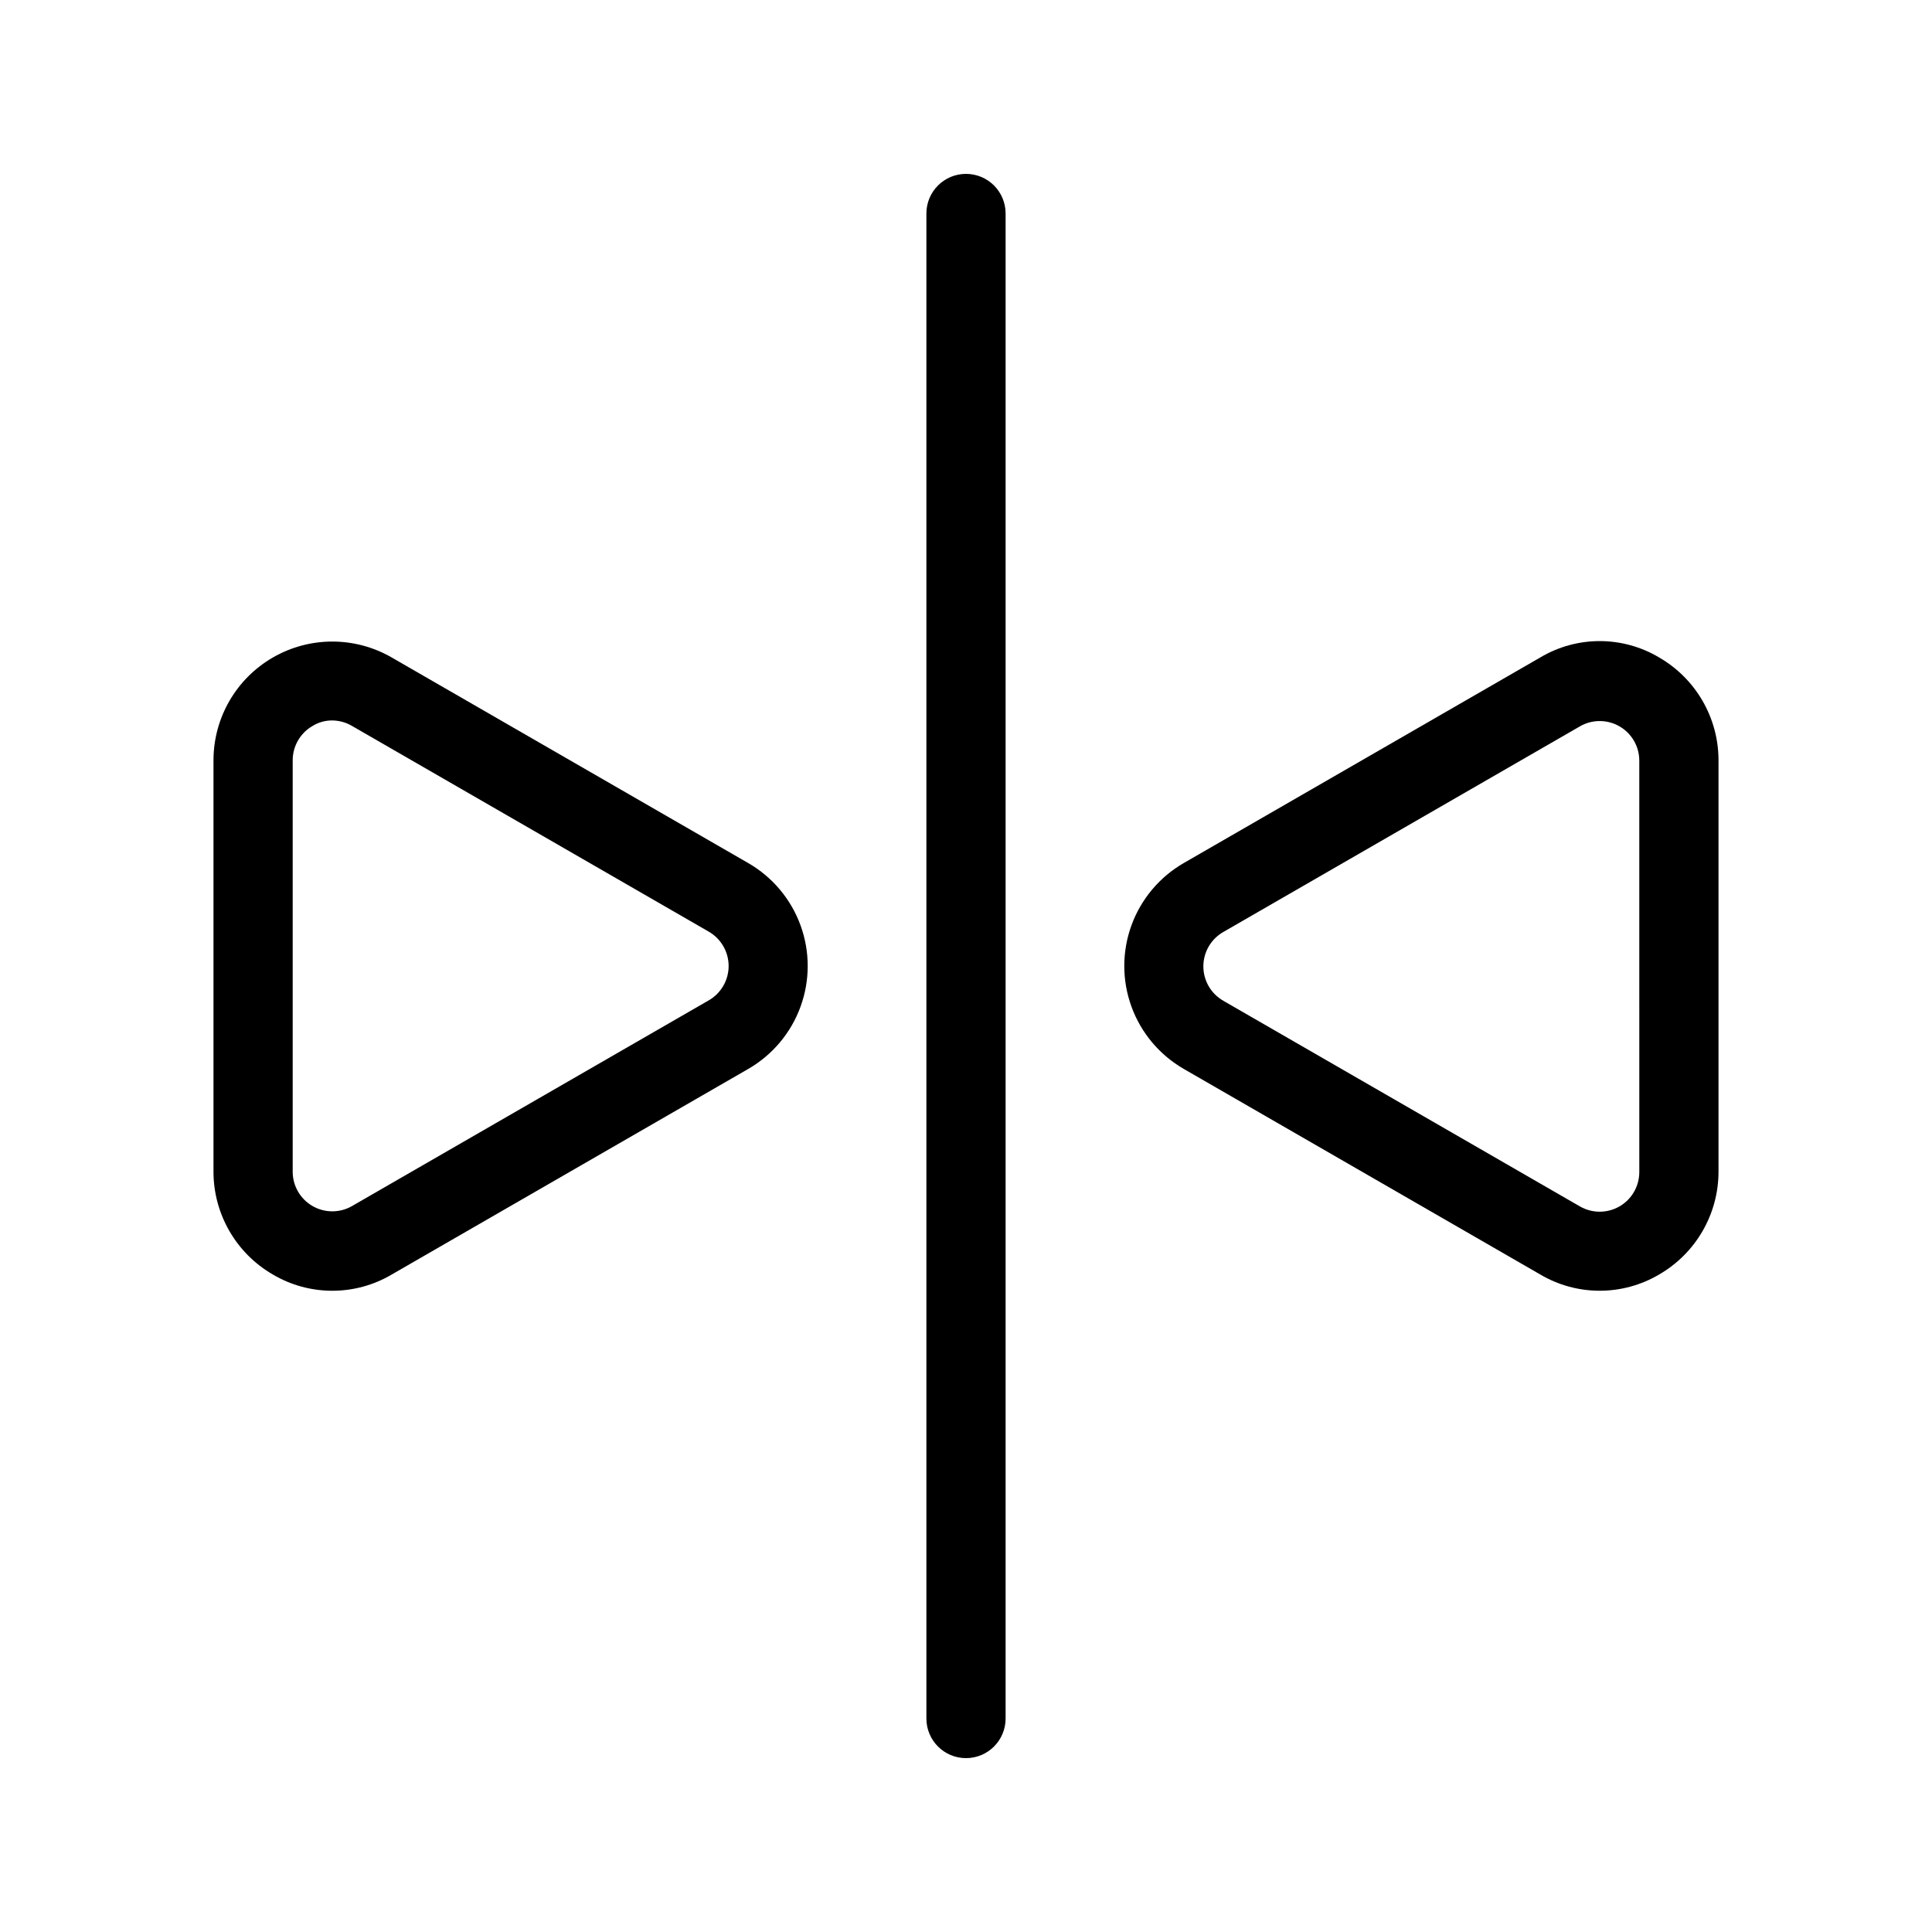 <?xml version="1.0" encoding="UTF-8"?>
<!-- Uploaded to: ICON Repo, www.svgrepo.com, Generator: ICON Repo Mixer Tools -->
<svg fill="#000000" width="800px" height="800px" version="1.1" viewBox="144 144 512 512" xmlns="http://www.w3.org/2000/svg">
 <g>
  <path d="m342.27 372.71-94.465-54.473c-9.727-5.617-21.715-5.625-31.449-0.02-9.738 5.602-15.75 15.969-15.781 27.203v109.16c0.031 11.219 6.027 21.574 15.742 27.184 4.769 2.816 10.207 4.301 15.746 4.301s10.977-1.484 15.742-4.301l94.465-54.473c6.426-3.699 11.34-9.543 13.875-16.508 2.539-6.965 2.539-14.602 0-21.566-2.535-6.961-7.449-12.809-13.875-16.508zm-10.496 36.422-94.465 54.473v0.004c-3.246 1.875-7.246 1.875-10.496 0-3.227-1.863-5.223-5.301-5.246-9.027v-109.16c0.023-3.727 2.019-7.16 5.246-9.027 1.574-0.977 3.394-1.484 5.25-1.469 1.848 0.02 3.656 0.527 5.246 1.469l94.465 54.473v0.004c3.289 1.863 5.32 5.352 5.32 9.133 0 3.777-2.031 7.266-5.32 9.129z"/>
  <path d="m583.68 318.23c-4.762-2.836-10.203-4.336-15.746-4.336-5.543 0-10.98 1.5-15.742 4.336l-94.465 54.473c-6.422 3.699-11.336 9.547-13.875 16.508-2.539 6.965-2.539 14.602 0 21.566 2.539 6.965 7.453 12.809 13.875 16.508l94.465 54.473c4.769 2.816 10.207 4.301 15.742 4.301 5.539 0 10.977-1.484 15.746-4.301 9.715-5.609 15.715-15.965 15.742-27.184v-109.16c-0.027-11.219-6.027-21.574-15.742-27.184zm-5.246 136.45h-0.004c-0.02 3.727-2.019 7.164-5.246 9.027-3.246 1.875-7.25 1.875-10.496 0l-94.465-54.473v-0.004c-3.289-1.863-5.32-5.352-5.32-9.133 0-3.777 2.031-7.266 5.32-9.129l94.465-54.473v-0.004c3.246-1.875 7.25-1.875 10.496 0 3.227 1.863 5.227 5.301 5.246 9.027z"/>
  <path d="m400 190.08c-5.797 0-10.496 4.699-10.496 10.496v398.85c0 5.797 4.699 10.496 10.496 10.496s10.496-4.699 10.496-10.496v-398.85c0-2.785-1.105-5.453-3.074-7.422s-4.641-3.074-7.422-3.074z"/>
 </g>
</svg>